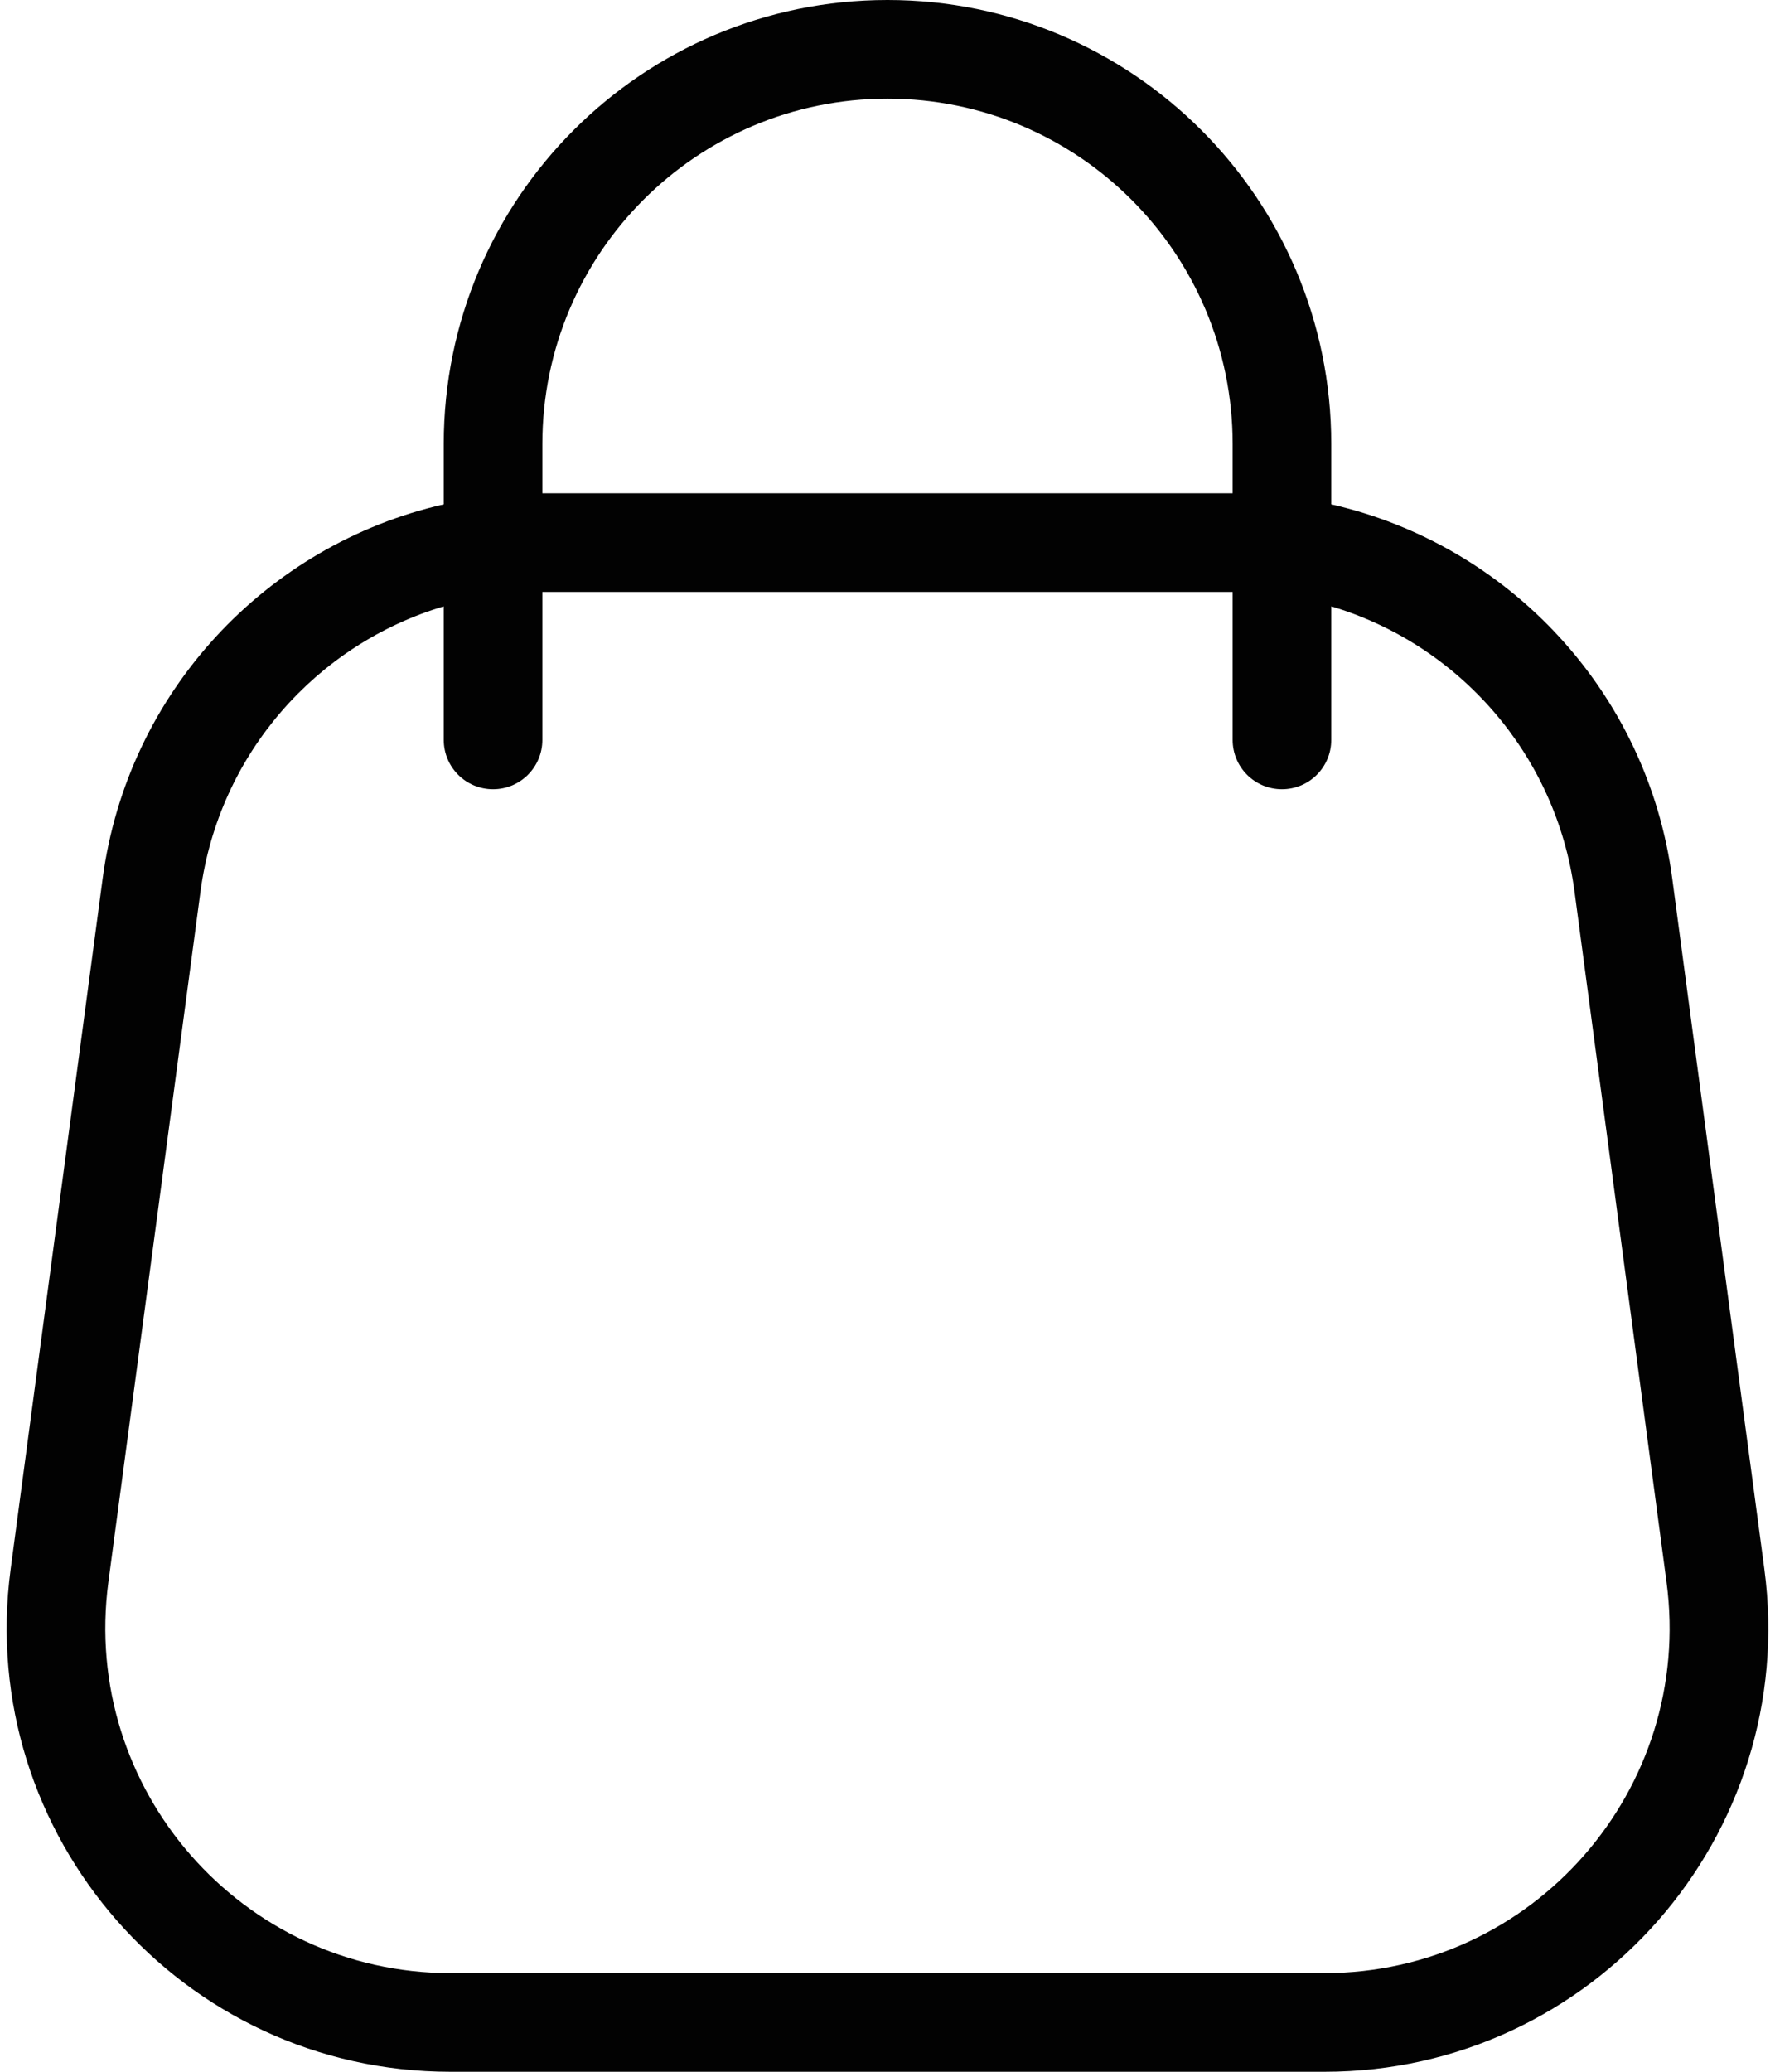 <?xml version="1.0" encoding="UTF-8"?> <svg xmlns="http://www.w3.org/2000/svg" width="18" height="21" viewBox="0 0 18 21" fill="none"><path fill-rule="evenodd" clip-rule="evenodd" d="M4.5 4.5C4.5 2.015 6.515 0 9 0C11.485 0 13.5 2.015 13.5 4.5V5.112C15.297 5.522 16.706 7.01 16.958 8.905L17.892 15.905C18.251 18.603 16.153 21 13.431 21H4.569C1.847 21 -0.252 18.603 0.108 15.905L1.041 8.905C1.294 7.01 2.703 5.522 4.5 5.112V4.5ZM4.5 6.146V7.5C4.5 7.776 4.724 8 5 8C5.276 8 5.5 7.776 5.5 7.5V6C5.501 6 5.501 6 5.502 6H12.498C12.498 6 12.499 6 12.5 6V7.5C12.5 7.776 12.724 8 13 8C13.276 8 13.5 7.776 13.5 7.5V6.146C14.79 6.531 15.781 7.643 15.967 9.037L16.9 16.037C17.18 18.136 15.548 20 13.431 20H4.569C2.452 20 0.82 18.136 1.099 16.037L2.033 9.037C2.219 7.643 3.21 6.531 4.5 6.146ZM12.5 5C12.499 5 12.498 5 12.498 5H5.502C5.501 5 5.501 5 5.5 5V4.5C5.5 2.567 7.067 1 9 1C10.933 1 12.5 2.567 12.5 4.5V5Z" fill="#020202"></path></svg> 